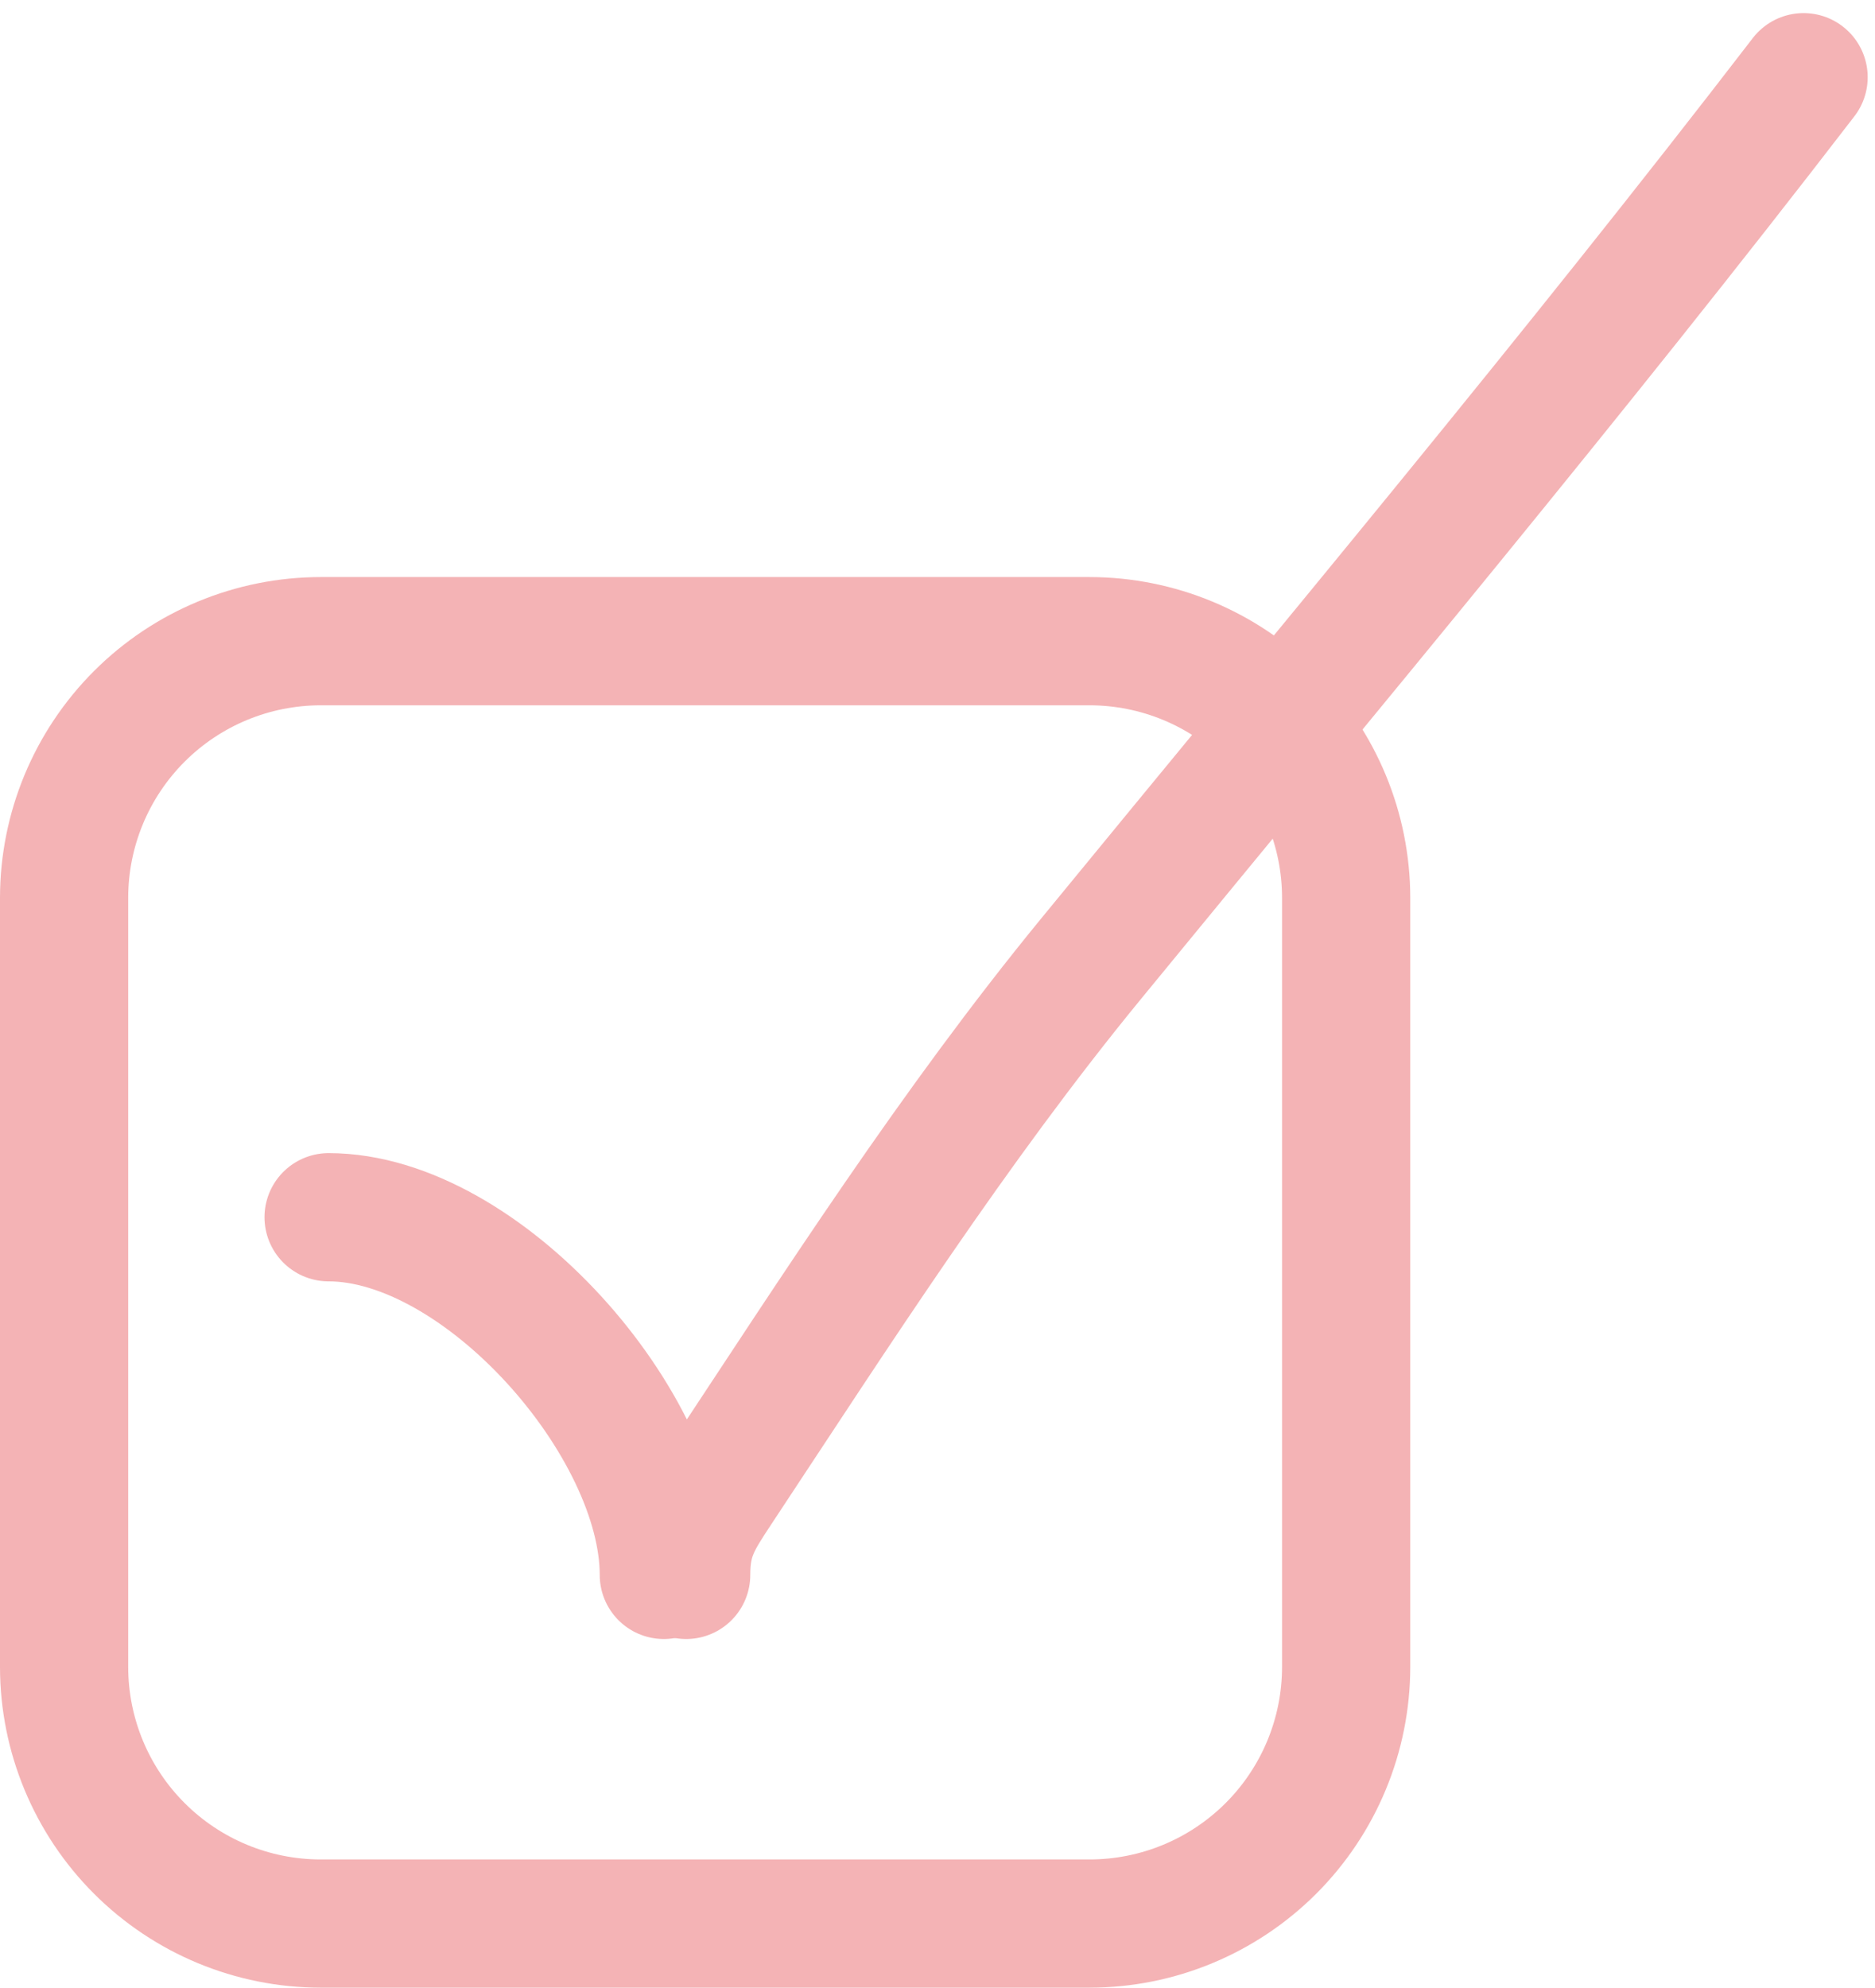 <?xml version="1.0" encoding="UTF-8"?> <svg xmlns="http://www.w3.org/2000/svg" width="117" height="124" viewBox="0 0 117 124" fill="none"> <path d="M68 124H20C14.697 123.994 9.614 121.885 5.864 118.136C2.115 114.386 0.006 109.303 0 104V56C0.006 50.697 2.115 45.614 5.864 41.864C9.614 38.115 14.697 36.006 20 36H68C73.302 36.006 78.386 38.115 82.136 41.864C85.885 45.614 87.994 50.697 88 56V104C87.994 109.303 85.885 114.386 82.136 118.136C78.386 121.885 73.302 123.994 68 124ZM20 44C16.819 44.004 13.768 45.269 11.519 47.519C9.269 49.768 8.003 52.819 8 56V104C8.003 107.182 9.269 110.232 11.519 112.481C13.768 114.731 16.819 115.997 20 116H68C71.181 115.997 74.232 114.731 76.481 112.481C78.731 110.232 79.996 107.182 80 104V56C79.996 52.819 78.731 49.768 76.481 47.519C74.232 45.269 71.181 44.004 68 44H20Z" fill="#F4B3B5"></path> <path d="M20.505 75.937C30.082 75.937 41.423 88.816 41.423 98.249" stroke="#F4B3B5" stroke-width="8" stroke-linecap="round"></path> <path d="M42.817 98.249C42.817 95.888 43.497 94.846 44.832 92.826C52.245 81.612 59.541 70.232 68.073 59.823C83.021 41.587 98.167 23.506 112.543 4.817" stroke="#F4B3B5" stroke-width="8" stroke-linecap="round"></path> </svg> 